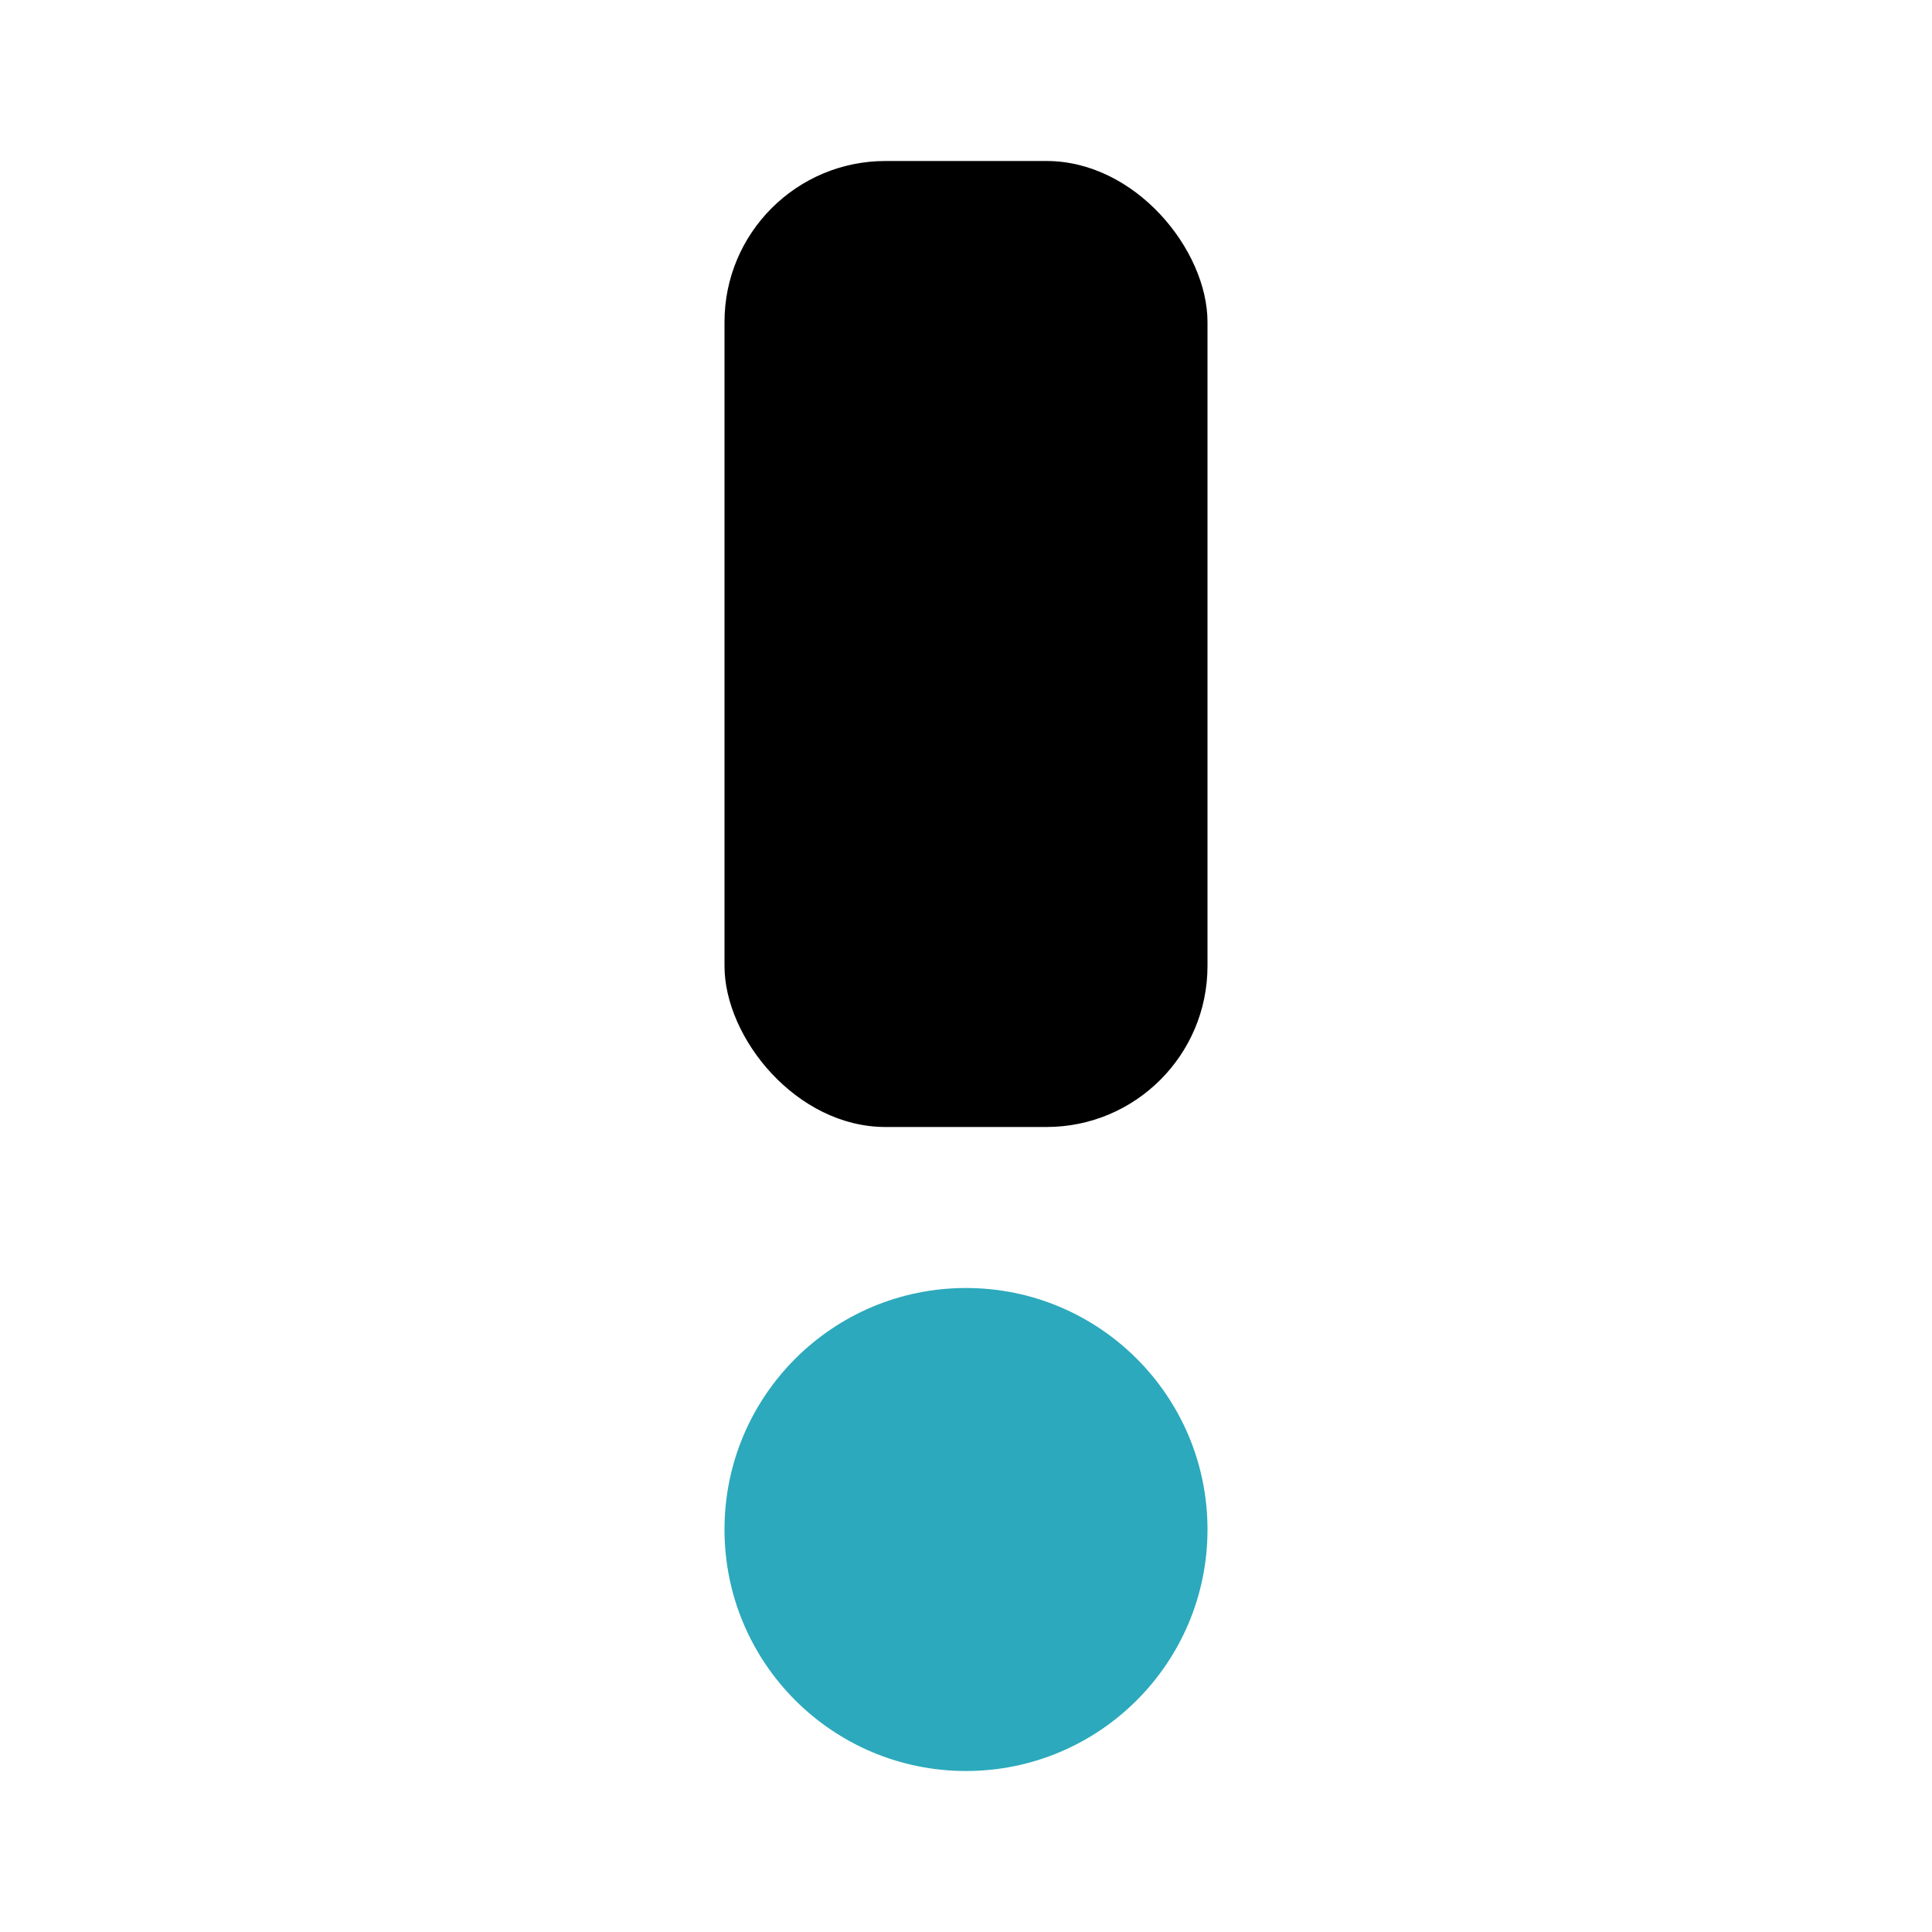 <?xml version="1.0" encoding="utf-8"?><!-- Uploaded to: SVG Repo, www.svgrepo.com, Generator: SVG Repo Mixer Tools -->
<svg fill="#000000" width="800px" height="800px" viewBox="0 0 24 24" id="exclamation" data-name="Flat Color" xmlns="http://www.w3.org/2000/svg" class="icon flat-color"><rect id="primary" x="9" y="2" width="6" height="12" rx="2" style="fill: rgb(0, 0, 0);"></rect><circle id="secondary" cx="12" cy="19" r="3" style="fill: rgb(44, 169, 188);"></circle></svg>